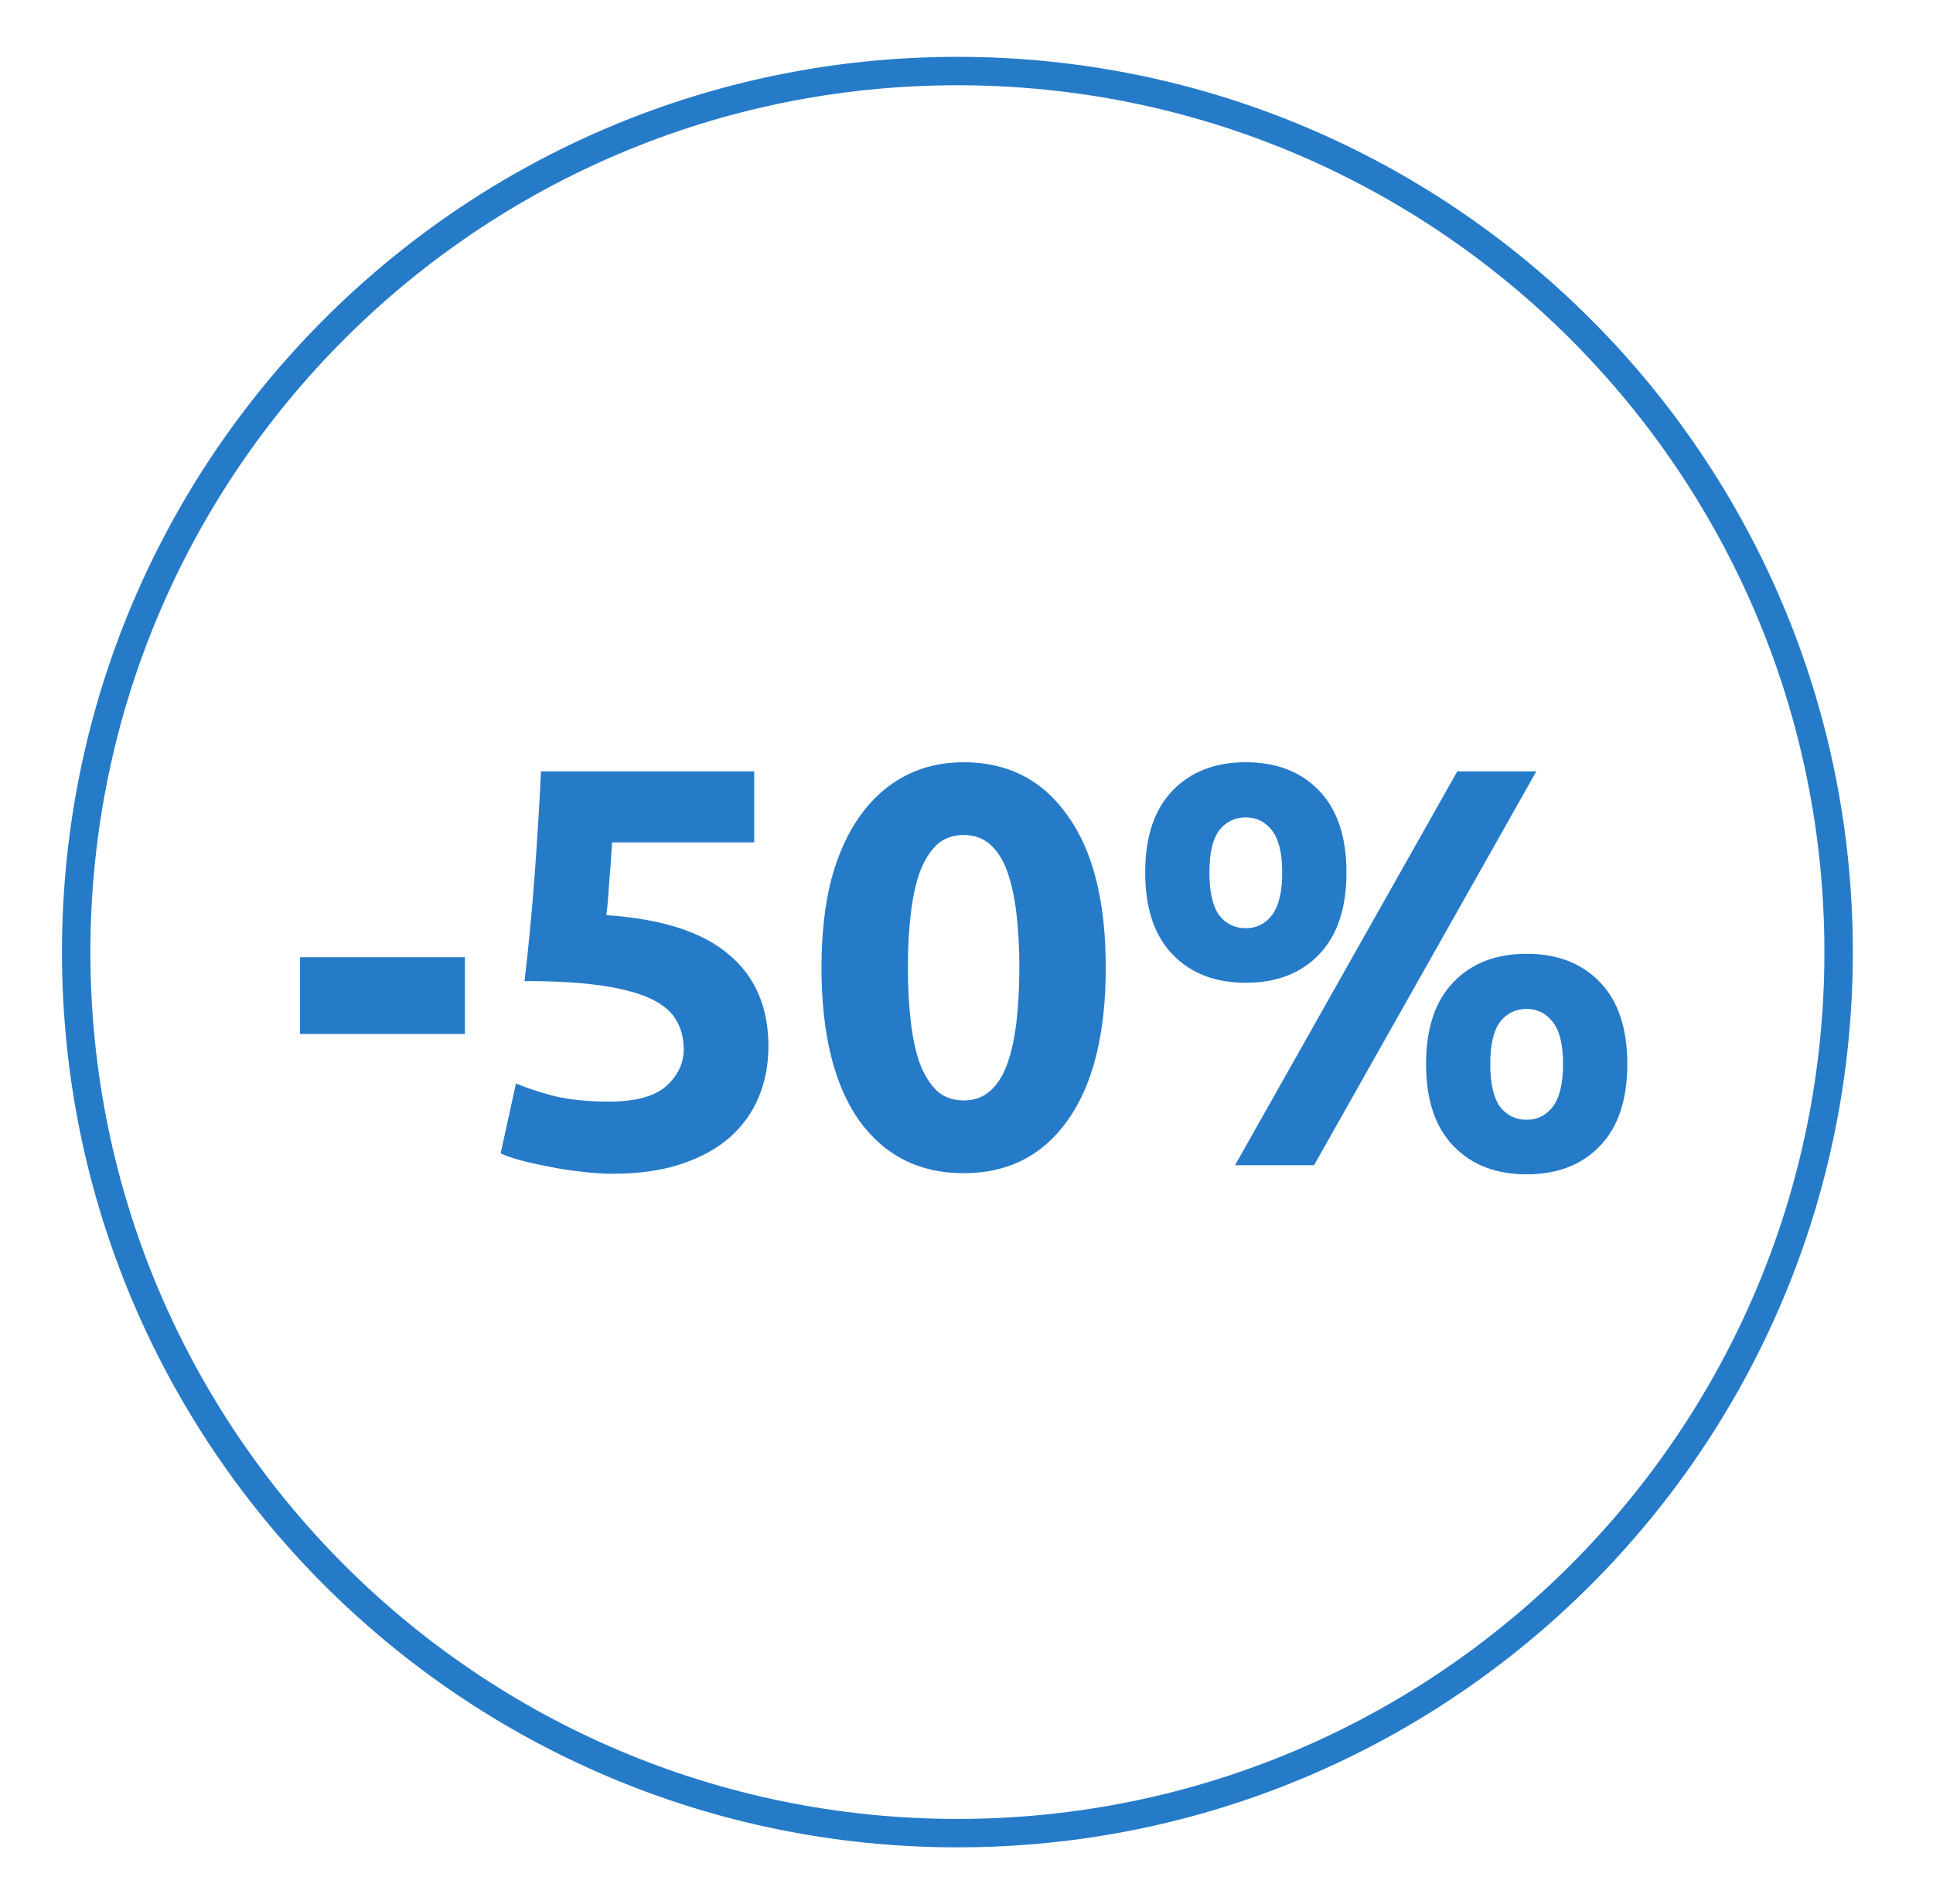 <?xml version="1.0" encoding="UTF-8"?> <svg xmlns="http://www.w3.org/2000/svg" width="68" height="67" viewBox="0 0 68 67" fill="none"> <g clip-path="url(#clip0_572_1185)"> <g filter="url(#filter0_f_572_1185)"> <path d="M33.68 65C51.077 65 65.18 50.897 65.18 33.5C65.18 16.103 51.077 2 33.68 2C16.283 2 2.18 16.103 2.18 33.5C2.18 50.897 16.283 65 33.68 65Z" fill="white"></path> <path d="M33.68 64.5C50.8 64.5 64.68 50.621 64.68 33.5C64.68 16.379 50.8 2.5 33.68 2.5C16.559 2.5 2.68 16.379 2.68 33.5C2.68 50.621 16.559 64.5 33.68 64.5Z" stroke="#267BC9"></path> </g> <path d="M10.555 33.68H16.355V36.38H10.555V33.68ZM24.052 36.92C24.052 36.533 23.965 36.193 23.792 35.9C23.618 35.593 23.318 35.34 22.892 35.14C22.465 34.94 21.892 34.787 21.172 34.68C20.452 34.573 19.545 34.52 18.452 34.52C18.598 33.28 18.718 32.02 18.812 30.74C18.905 29.46 18.978 28.26 19.032 27.14H26.532V29.64H21.532C21.505 30.12 21.472 30.587 21.432 31.04C21.405 31.48 21.372 31.867 21.332 32.2C23.278 32.333 24.712 32.793 25.632 33.58C26.565 34.353 27.032 35.433 27.032 36.82C27.032 37.46 26.918 38.053 26.692 38.6C26.465 39.147 26.125 39.62 25.672 40.02C25.218 40.42 24.645 40.733 23.952 40.96C23.272 41.187 22.472 41.3 21.552 41.3C21.192 41.3 20.812 41.273 20.412 41.22C20.025 41.18 19.645 41.12 19.272 41.04C18.912 40.973 18.585 40.9 18.292 40.82C17.998 40.74 17.772 40.66 17.612 40.58L18.152 38.12C18.485 38.267 18.925 38.413 19.472 38.56C20.018 38.693 20.672 38.76 21.432 38.76C22.352 38.76 23.018 38.58 23.432 38.22C23.845 37.847 24.052 37.413 24.052 36.92ZM38.899 34.04C38.899 36.373 38.452 38.167 37.559 39.42C36.679 40.66 35.459 41.28 33.899 41.28C32.339 41.28 31.112 40.66 30.219 39.42C29.339 38.167 28.899 36.373 28.899 34.04C28.899 32.88 29.012 31.853 29.239 30.96C29.479 30.067 29.819 29.313 30.259 28.7C30.699 28.087 31.225 27.62 31.839 27.3C32.452 26.98 33.139 26.82 33.899 26.82C35.459 26.82 36.679 27.447 37.559 28.7C38.452 29.94 38.899 31.72 38.899 34.04ZM35.859 34.04C35.859 33.347 35.825 32.72 35.759 32.16C35.692 31.587 35.585 31.093 35.439 30.68C35.292 30.267 35.092 29.947 34.839 29.72C34.585 29.493 34.272 29.38 33.899 29.38C33.525 29.38 33.212 29.493 32.959 29.72C32.719 29.947 32.519 30.267 32.359 30.68C32.212 31.093 32.105 31.587 32.039 32.16C31.972 32.72 31.939 33.347 31.939 34.04C31.939 34.733 31.972 35.367 32.039 35.94C32.105 36.513 32.212 37.007 32.359 37.42C32.519 37.833 32.719 38.153 32.959 38.38C33.212 38.607 33.525 38.72 33.899 38.72C34.272 38.72 34.585 38.607 34.839 38.38C35.092 38.153 35.292 37.833 35.439 37.42C35.585 37.007 35.692 36.513 35.759 35.94C35.825 35.367 35.859 34.733 35.859 34.04ZM47.366 30.7C47.366 31.953 47.046 32.913 46.406 33.58C45.766 34.247 44.906 34.58 43.826 34.58C42.746 34.58 41.886 34.247 41.246 33.58C40.606 32.913 40.286 31.953 40.286 30.7C40.286 29.447 40.606 28.487 41.246 27.82C41.886 27.153 42.746 26.82 43.826 26.82C44.906 26.82 45.766 27.153 46.406 27.82C47.046 28.487 47.366 29.447 47.366 30.7ZM45.106 30.7C45.106 30.02 44.986 29.527 44.746 29.22C44.506 28.913 44.199 28.76 43.826 28.76C43.439 28.76 43.126 28.913 42.886 29.22C42.659 29.527 42.546 30.02 42.546 30.7C42.546 31.38 42.659 31.88 42.886 32.2C43.126 32.507 43.439 32.66 43.826 32.66C44.199 32.66 44.506 32.507 44.746 32.2C44.986 31.88 45.106 31.38 45.106 30.7ZM51.266 27.14H54.046L46.226 41H43.446L51.266 27.14ZM57.246 37.44C57.246 38.693 56.926 39.653 56.286 40.32C55.646 40.987 54.786 41.32 53.706 41.32C52.626 41.32 51.766 40.987 51.126 40.32C50.486 39.653 50.166 38.693 50.166 37.44C50.166 36.187 50.486 35.227 51.126 34.56C51.766 33.893 52.626 33.56 53.706 33.56C54.786 33.56 55.646 33.893 56.286 34.56C56.926 35.227 57.246 36.187 57.246 37.44ZM54.986 37.44C54.986 36.76 54.866 36.267 54.626 35.96C54.386 35.653 54.079 35.5 53.706 35.5C53.319 35.5 53.006 35.653 52.766 35.96C52.539 36.267 52.426 36.76 52.426 37.44C52.426 38.12 52.539 38.62 52.766 38.94C53.006 39.247 53.319 39.4 53.706 39.4C54.079 39.4 54.386 39.247 54.626 38.94C54.866 38.62 54.986 38.12 54.986 37.44Z" fill="#267BC9"></path> </g> <defs> <filter id="filter0_f_572_1185" x="0.18" y="0" width="67" height="67" filterUnits="userSpaceOnUse" color-interpolation-filters="sRGB"> <feFlood flood-opacity="0" result="BackgroundImageFix"></feFlood> <feBlend mode="normal" in="SourceGraphic" in2="BackgroundImageFix" result="shape"></feBlend> <feGaussianBlur stdDeviation="1" result="effect1_foregroundBlur_572_1185"></feGaussianBlur> </filter> <clipPath id="clip0_572_1185"> <rect width="68" height="67" fill="white"></rect> </clipPath> </defs> </svg> 